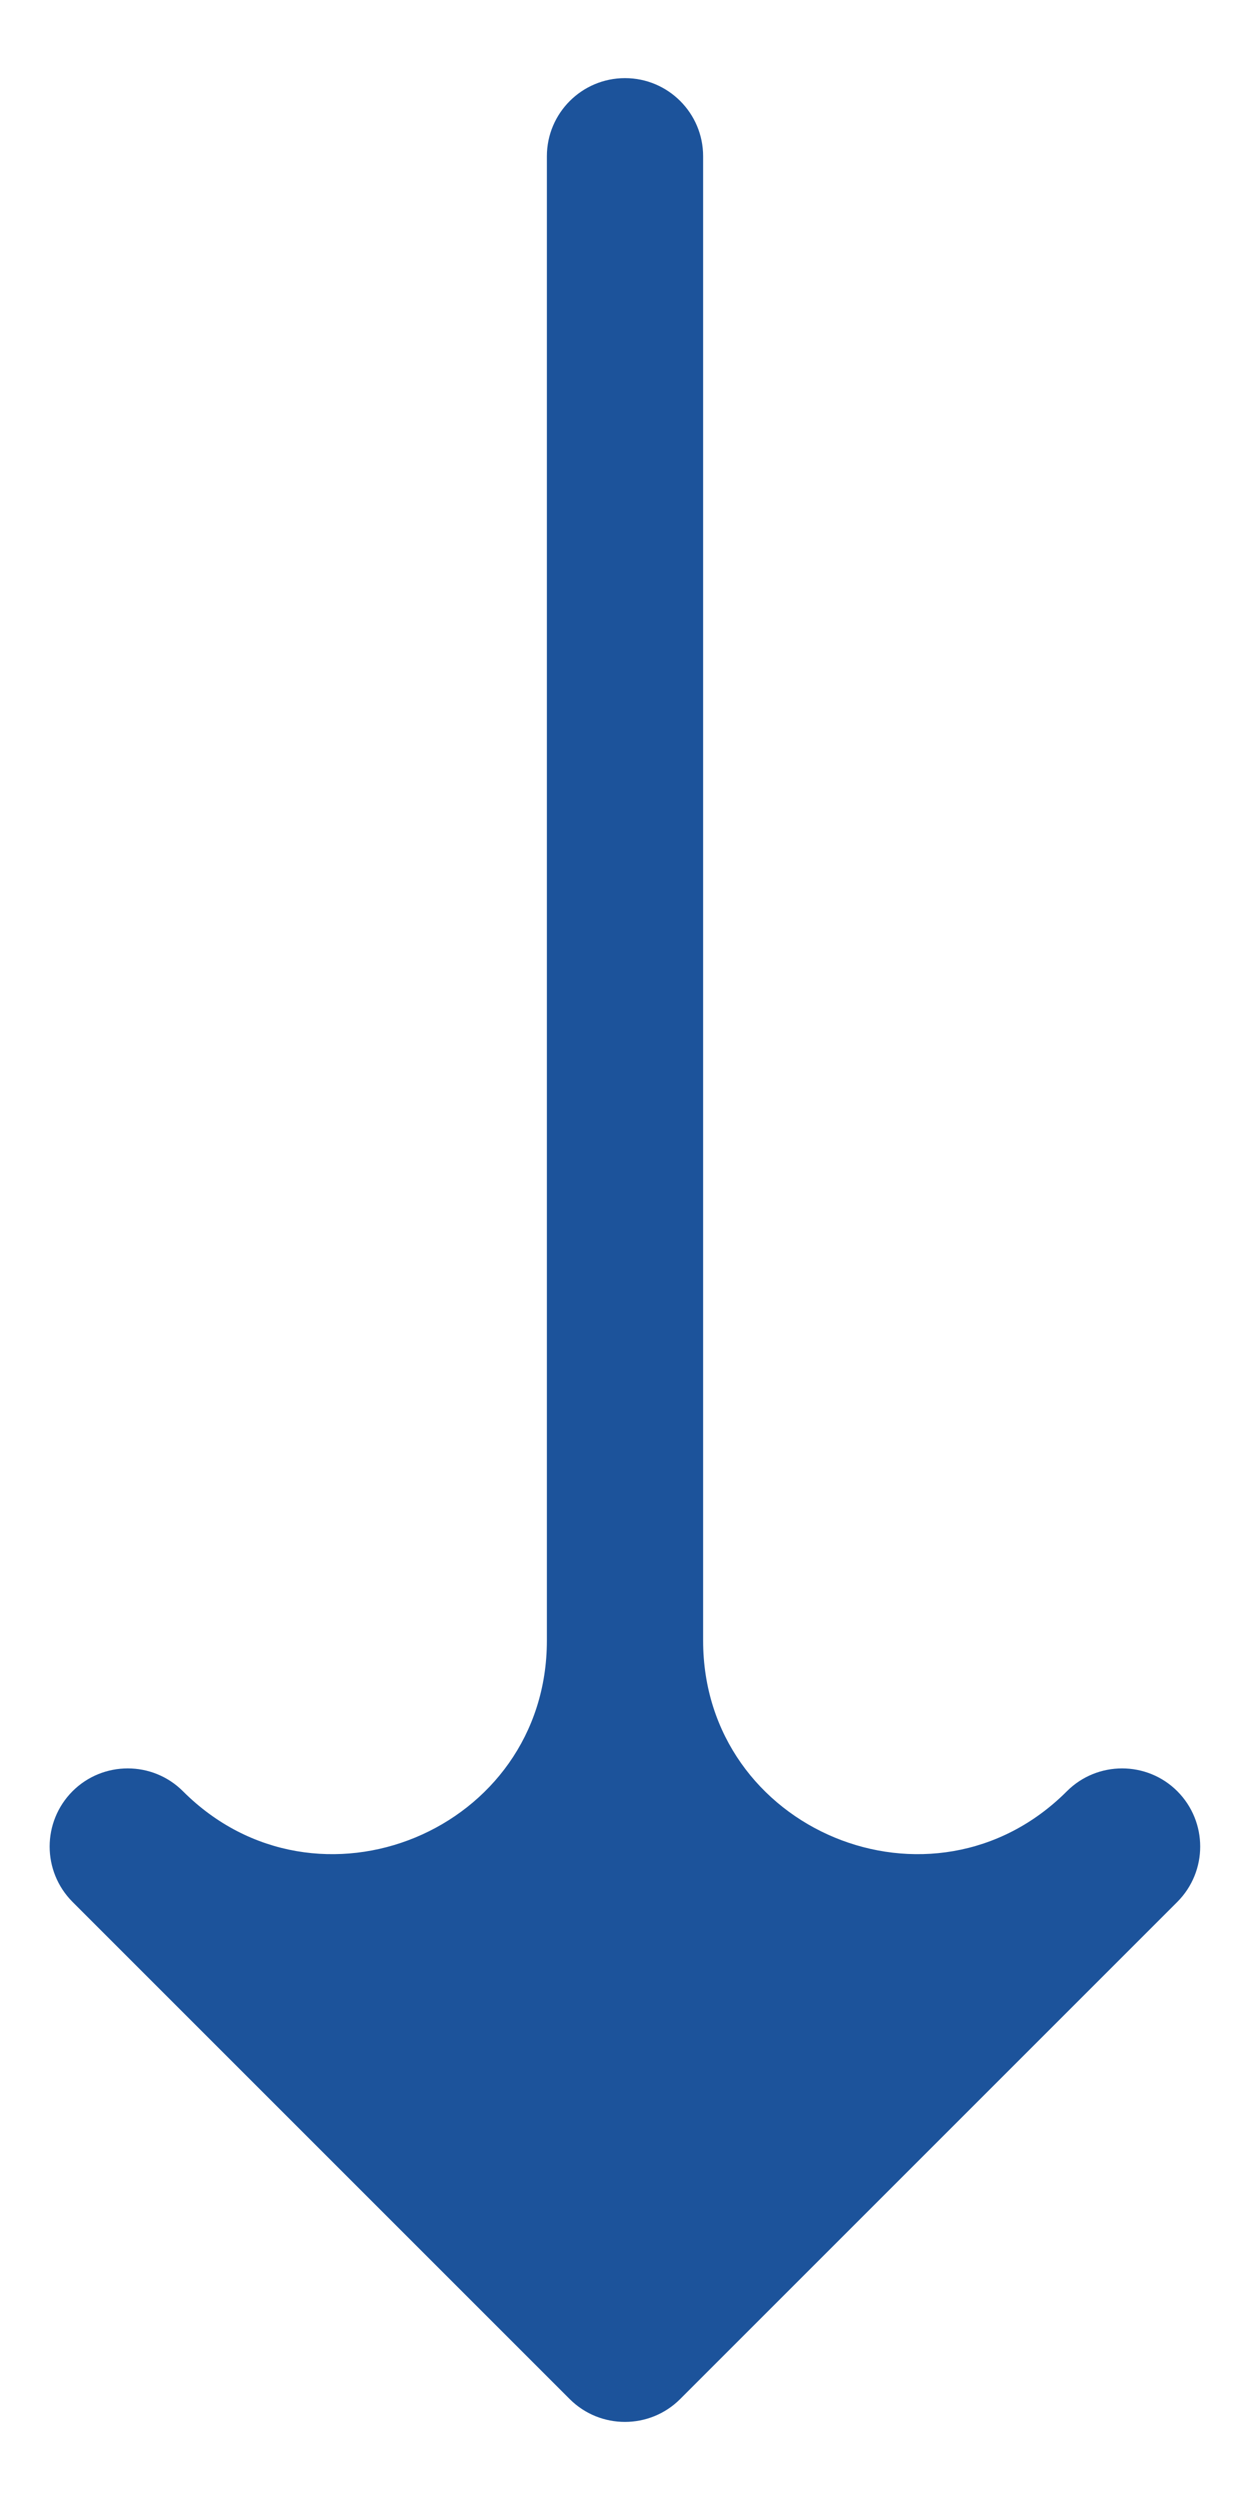 <svg width="8" height="16" viewBox="0 0 8 16" fill="none" xmlns="http://www.w3.org/2000/svg">
<path fill-rule="evenodd" clip-rule="evenodd" d="M7.535 12.172L4.353 15.354C4.158 15.549 3.841 15.549 3.646 15.354L0.464 12.172C0.269 11.976 0.269 11.66 0.464 11.464C0.659 11.269 0.976 11.269 1.171 11.464C2.03 12.324 3.5 11.715 3.5 10.5L3.5 1C3.5 0.724 3.724 0.5 4 0.5C4.276 0.5 4.5 0.724 4.5 1L4.5 10.5C4.5 11.715 5.969 12.324 6.828 11.464C7.023 11.269 7.34 11.269 7.535 11.464C7.73 11.66 7.73 11.976 7.535 12.172Z" fill="#1C539B"/>
</svg>
